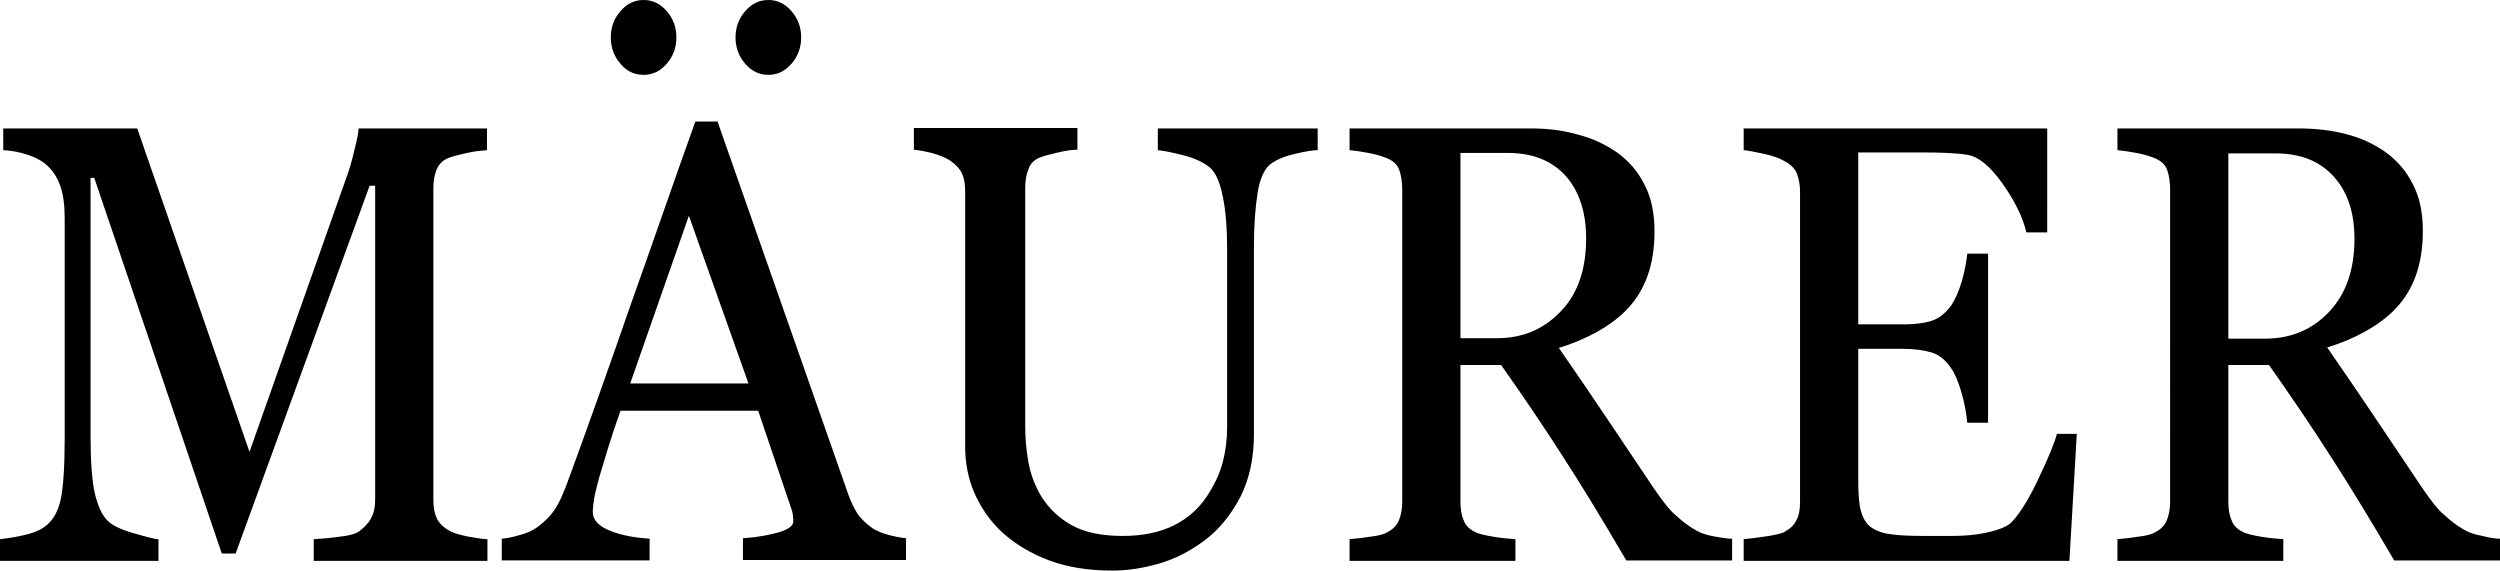<?xml version="1.0" encoding="utf-8"?>
<!-- Generator: Adobe Illustrator 26.5.0, SVG Export Plug-In . SVG Version: 6.00 Build 0)  -->
<svg version="1.1" baseProfile="tiny" id="Ebene_1" xmlns="http://www.w3.org/2000/svg" xmlns:xlink="http://www.w3.org/1999/xlink"
	 x="0px" y="0px" viewBox="0 0 541.1 123.5" overflow="visible" xml:space="preserve">
<path d="M272.2,41.7c-0.5,3.2-0.8,7-0.8,11.6V94c0,5.2-1,9.7-2.9,13.5c-2,3.8-4.5,7-7.7,9.4s-6.5,4.1-10,5.1s-6.8,1.5-10,1.5
	c-5.1,0-9.7-0.7-13.7-2.2s-7.3-3.5-10.1-6c-2.7-2.5-4.7-5.4-6.1-8.6c-1.4-3.2-2-6.6-2-10.1V41.4c0-1.5-0.2-2.8-0.7-3.9
	c-0.5-1-1.4-2-2.8-2.9c-1-0.6-2.3-1.1-3.8-1.5c-1.6-0.4-2.8-0.6-3.8-0.7v-4.7h35.4v4.7c-1.1,0-2.5,0.2-4.2,0.6
	c-1.7,0.4-2.9,0.7-3.7,1c-1.4,0.5-2.3,1.4-2.7,2.6c-0.5,1.2-0.7,2.6-0.7,4v51.6c0,2.5,0.2,5.1,0.7,7.9c0.5,2.7,1.5,5.3,3,7.7
	c1.6,2.4,3.7,4.4,6.4,5.9s6.4,2.3,11,2.3c4.4,0,8.1-0.8,11.1-2.3c3-1.5,5.3-3.6,7-6.1c1.6-2.4,2.8-4.8,3.5-7.4s1-5.2,1-7.8V54.2
	c0-4.9-0.3-8.8-1-11.9c-0.6-3.1-1.6-5.1-2.8-6.1c-1.4-1.1-3.3-2-5.7-2.6c-2.4-0.6-4.3-1-5.5-1.1v-4.7h34.6v4.7
	c-1.1,0-2.8,0.3-4.9,0.8c-2.2,0.5-3.9,1.2-5.3,2.2C273.7,36.5,272.7,38.6,272.2,41.7z M161.3,13.8c1.4,1.6,3,2.4,5,2.4
	s3.6-0.8,5-2.4c1.4-1.6,2.1-3.5,2.1-5.7s-0.7-4.1-2.1-5.7c-1.4-1.6-3-2.4-5-2.4s-3.6,0.8-5,2.4s-2.1,3.5-2.1,5.7
	S159.9,12.2,161.3,13.8z M80.3,112.2c-0.6,1.1-1.5,2-2.7,2.9c-0.8,0.5-2.3,0.9-4.4,1.1c-2.1,0.3-3.9,0.4-5.3,0.5v4.7h37.6v-4.7
	c-1.1,0-2.5-0.3-4.4-0.6c-1.8-0.4-3.1-0.8-3.8-1.2c-1.4-0.8-2.3-1.7-2.8-2.8c-0.5-1.1-0.7-2.4-0.7-3.9V40.7c0-1.4,0.2-2.8,0.7-4
	s1.4-2.1,2.8-2.6c0.8-0.3,2.1-0.6,3.8-1c1.7-0.4,3.2-0.5,4.3-0.6v-4.7H77.6c0,0.8-0.3,2.4-0.9,4.7c-0.5,2.3-1.2,4.6-2,6.7L54,97.8
	l-24.3-70h-29v4.7c1.8,0.1,3.5,0.4,5.3,1s3.3,1.4,4.5,2.6c1.1,1.1,2,2.5,2.6,4.3c0.6,1.8,0.9,4,0.9,6.8V95c0,6-0.3,10.2-0.8,12.8
	c-0.5,2.6-1.5,4.4-2.9,5.7c-1.1,1-2.6,1.7-4.6,2.2s-3.9,0.8-5.7,1v4.7h34.3v-4.7c-0.8,0-2.6-0.5-5.4-1.3s-4.6-1.7-5.5-2.6
	c-1.3-1.2-2.2-3.2-2.9-6.1c-0.6-2.8-0.9-6.9-0.9-12.3V38.5h0.8L48,119.8h3l29-79.6h1.2v68C81.2,109.8,80.9,111.1,80.3,112.2z
	 M171.7,112.9c0-0.4,0-0.9-0.1-1.5s-0.2-1.1-0.4-1.5l-7.1-21h-29.8c-1.1,3.1-2,5.8-2.7,8.1c-0.7,2.3-1.3,4.4-1.9,6.3
	c-0.5,1.9-0.9,3.4-1.1,4.6c-0.2,1.2-0.3,2.2-0.3,2.9c0,1.8,1.3,3.1,3.8,4.1s5.4,1.5,8.5,1.7v4.7h-32v-4.7c1-0.1,2.3-0.3,3.9-0.8
	c1.6-0.4,2.8-1,3.8-1.7c1.6-1.2,2.8-2.4,3.7-3.7c0.9-1.3,1.7-3.1,2.6-5.4c4.3-11.7,9-24.9,14.1-39.6c5.2-14.6,9.7-27.7,13.8-39.1
	h4.8l28.3,80.7c0.6,1.7,1.3,3.1,2,4.2c0.8,1.1,1.8,2.1,3.2,3.1c0.9,0.6,2.1,1.1,3.6,1.5s2.7,0.6,3.7,0.7v4.7h-35.3v-4.7
	c3.1-0.2,5.7-0.7,7.8-1.3C170.6,114.6,171.7,113.8,171.7,112.9z M162,83l-12.9-36.3L136.4,83H162z M341.4,29.1
	c3.2,0.8,6,2.1,8.6,3.9c2.5,1.8,4.5,4.1,5.9,6.9c1.5,2.8,2.2,6.2,2.2,10.2c0,3.6-0.5,6.8-1.5,9.6c-1,2.8-2.5,5.2-4.4,7.2
	c-1.8,1.9-4,3.5-6.5,4.9s-5.3,2.6-8.3,3.5c4.2,6.1,7.7,11.2,10.5,15.4c2.8,4.2,6.2,9.2,10.2,15.2c1.8,2.6,3.3,4.6,4.8,5.8
	c1.4,1.3,2.8,2.3,4.2,3.1c1,0.6,2.3,1,3.9,1.3s2.9,0.5,3.9,0.5v4.7H352c-5.1-8.7-9.7-16.3-13.8-22.6c-4.1-6.4-8.5-12.9-13.3-19.7
	h-8.8v29.6c0,1.5,0.2,2.9,0.7,4c0.4,1.2,1.4,2.1,2.8,2.7c0.7,0.3,2,0.6,3.8,0.9s3.3,0.4,4.6,0.5v4.7h-35.9v-4.7
	c1-0.1,2.3-0.2,4.2-0.5c1.8-0.2,3.1-0.5,3.8-0.9c1.2-0.6,2.1-1.4,2.6-2.5s0.8-2.5,0.8-4.2V41c0-1.5-0.2-2.9-0.6-4.1
	c-0.4-1.2-1.3-2.1-2.8-2.7c-1-0.4-2.3-0.8-3.9-1.1s-3-0.5-4.1-0.6v-4.7h39.3C334.9,27.8,338.3,28.2,341.4,29.1z M343.3,51.6
	c0-5.7-1.5-10.2-4.4-13.5c-3-3.3-7.1-5-12.6-5h-10.2v40.1h7.9c5.5,0,10.1-1.9,13.8-5.8C341.5,63.6,343.3,58.3,343.3,51.6z
	 M541.1,116.6v4.7h-22.9c-5.1-8.7-9.7-16.3-13.8-22.6c-4.1-6.4-8.5-12.9-13.3-19.7h-8.8v29.6c0,1.5,0.2,2.9,0.7,4
	c0.4,1.2,1.4,2.1,2.8,2.7c0.7,0.3,2,0.6,3.8,0.9s3.3,0.4,4.6,0.5v4.7h-35.9v-4.7c1-0.1,2.3-0.2,4.2-0.5c1.8-0.2,3.1-0.5,3.8-0.9
	c1.2-0.6,2.1-1.4,2.6-2.5s0.8-2.5,0.8-4.2V41c0-1.5-0.2-2.9-0.6-4.1c-0.4-1.2-1.3-2.1-2.8-2.7c-1-0.4-2.3-0.8-3.9-1.1
	s-3-0.5-4.1-0.6v-4.7h39.3c3.6,0,7,0.4,10.1,1.2c3.2,0.8,6,2.1,8.6,3.9c2.5,1.8,4.5,4.1,5.9,6.9c1.5,2.8,2.2,6.2,2.2,10.2
	c0,3.6-0.5,6.8-1.5,9.6s-2.5,5.2-4.4,7.2c-1.8,1.9-4,3.5-6.5,4.9s-5.3,2.6-8.3,3.5c4.2,6.1,7.7,11.2,10.5,15.4
	c2.8,4.2,6.2,9.2,10.2,15.2c1.8,2.6,3.3,4.6,4.8,5.8c1.4,1.3,2.8,2.3,4.2,3.1c1,0.6,2.3,1,3.9,1.3
	C538.8,116.4,540.1,116.6,541.1,116.6z M504.1,67.5c3.7-3.9,5.5-9.2,5.5-15.8c0-5.7-1.5-10.2-4.5-13.5s-7.1-5-12.6-5h-10.2v40.1h7.9
	C495.8,73.3,500.4,71.4,504.1,67.5z M139.3,16.2c2,0,3.6-0.8,5-2.4c1.4-1.6,2.1-3.5,2.1-5.7s-0.7-4.1-2.1-5.7c-1.4-1.6-3-2.4-5-2.4
	s-3.6,0.8-5,2.4s-2.1,3.5-2.1,5.7s0.7,4.1,2.1,5.7C135.6,15.4,137.3,16.2,139.3,16.2z M441.4,103.2c-2,4.3-3.9,7.5-5.8,9.6
	c-0.7,0.8-1.8,1.4-3.4,1.9s-3.2,0.8-4.7,1s-3.3,0.3-5.5,0.3h-5.2c-3.3,0-5.9-0.1-7.7-0.4c-1.8-0.2-3.2-0.8-4.3-1.6
	c-1-0.8-1.7-2.1-2.1-3.7s-0.5-3.8-0.5-6.7V75.5h9.6c2.6,0,4.7,0.3,6.3,0.8c1.6,0.5,3,1.6,4.2,3.4c0.8,1.1,1.5,2.8,2.2,5.1
	c0.7,2.4,1.1,4.6,1.3,6.7h4.5V54.9h-4.5c-0.2,1.9-0.6,3.9-1.2,6s-1.4,3.8-2.2,5.1c-1.1,1.5-2.3,2.6-3.7,3.2c-1.4,0.6-3.7,1-6.7,1
	h-9.8V33h13.3c2.2,0,4.1,0,5.9,0.1s3.2,0.2,4.4,0.4c2.4,0.4,4.9,2.4,7.6,6.2s4.4,7.3,5.2,10.6h4.5V27.8h-65.7v4.7
	c1.1,0.1,2.5,0.4,4.4,0.8c1.8,0.4,3.3,0.9,4.3,1.5c1.4,0.7,2.3,1.6,2.8,2.7c0.4,1.1,0.7,2.4,0.7,3.9v67.2c0,1.6-0.2,3-0.8,4
	c-0.5,1.1-1.4,1.9-2.7,2.6c-0.6,0.3-1.9,0.6-3.9,0.9s-3.6,0.5-4.8,0.6v4.7h70.5l1.6-27.5h-4.3C444.7,95.8,443.4,99,441.4,103.2z"/>
</svg>
